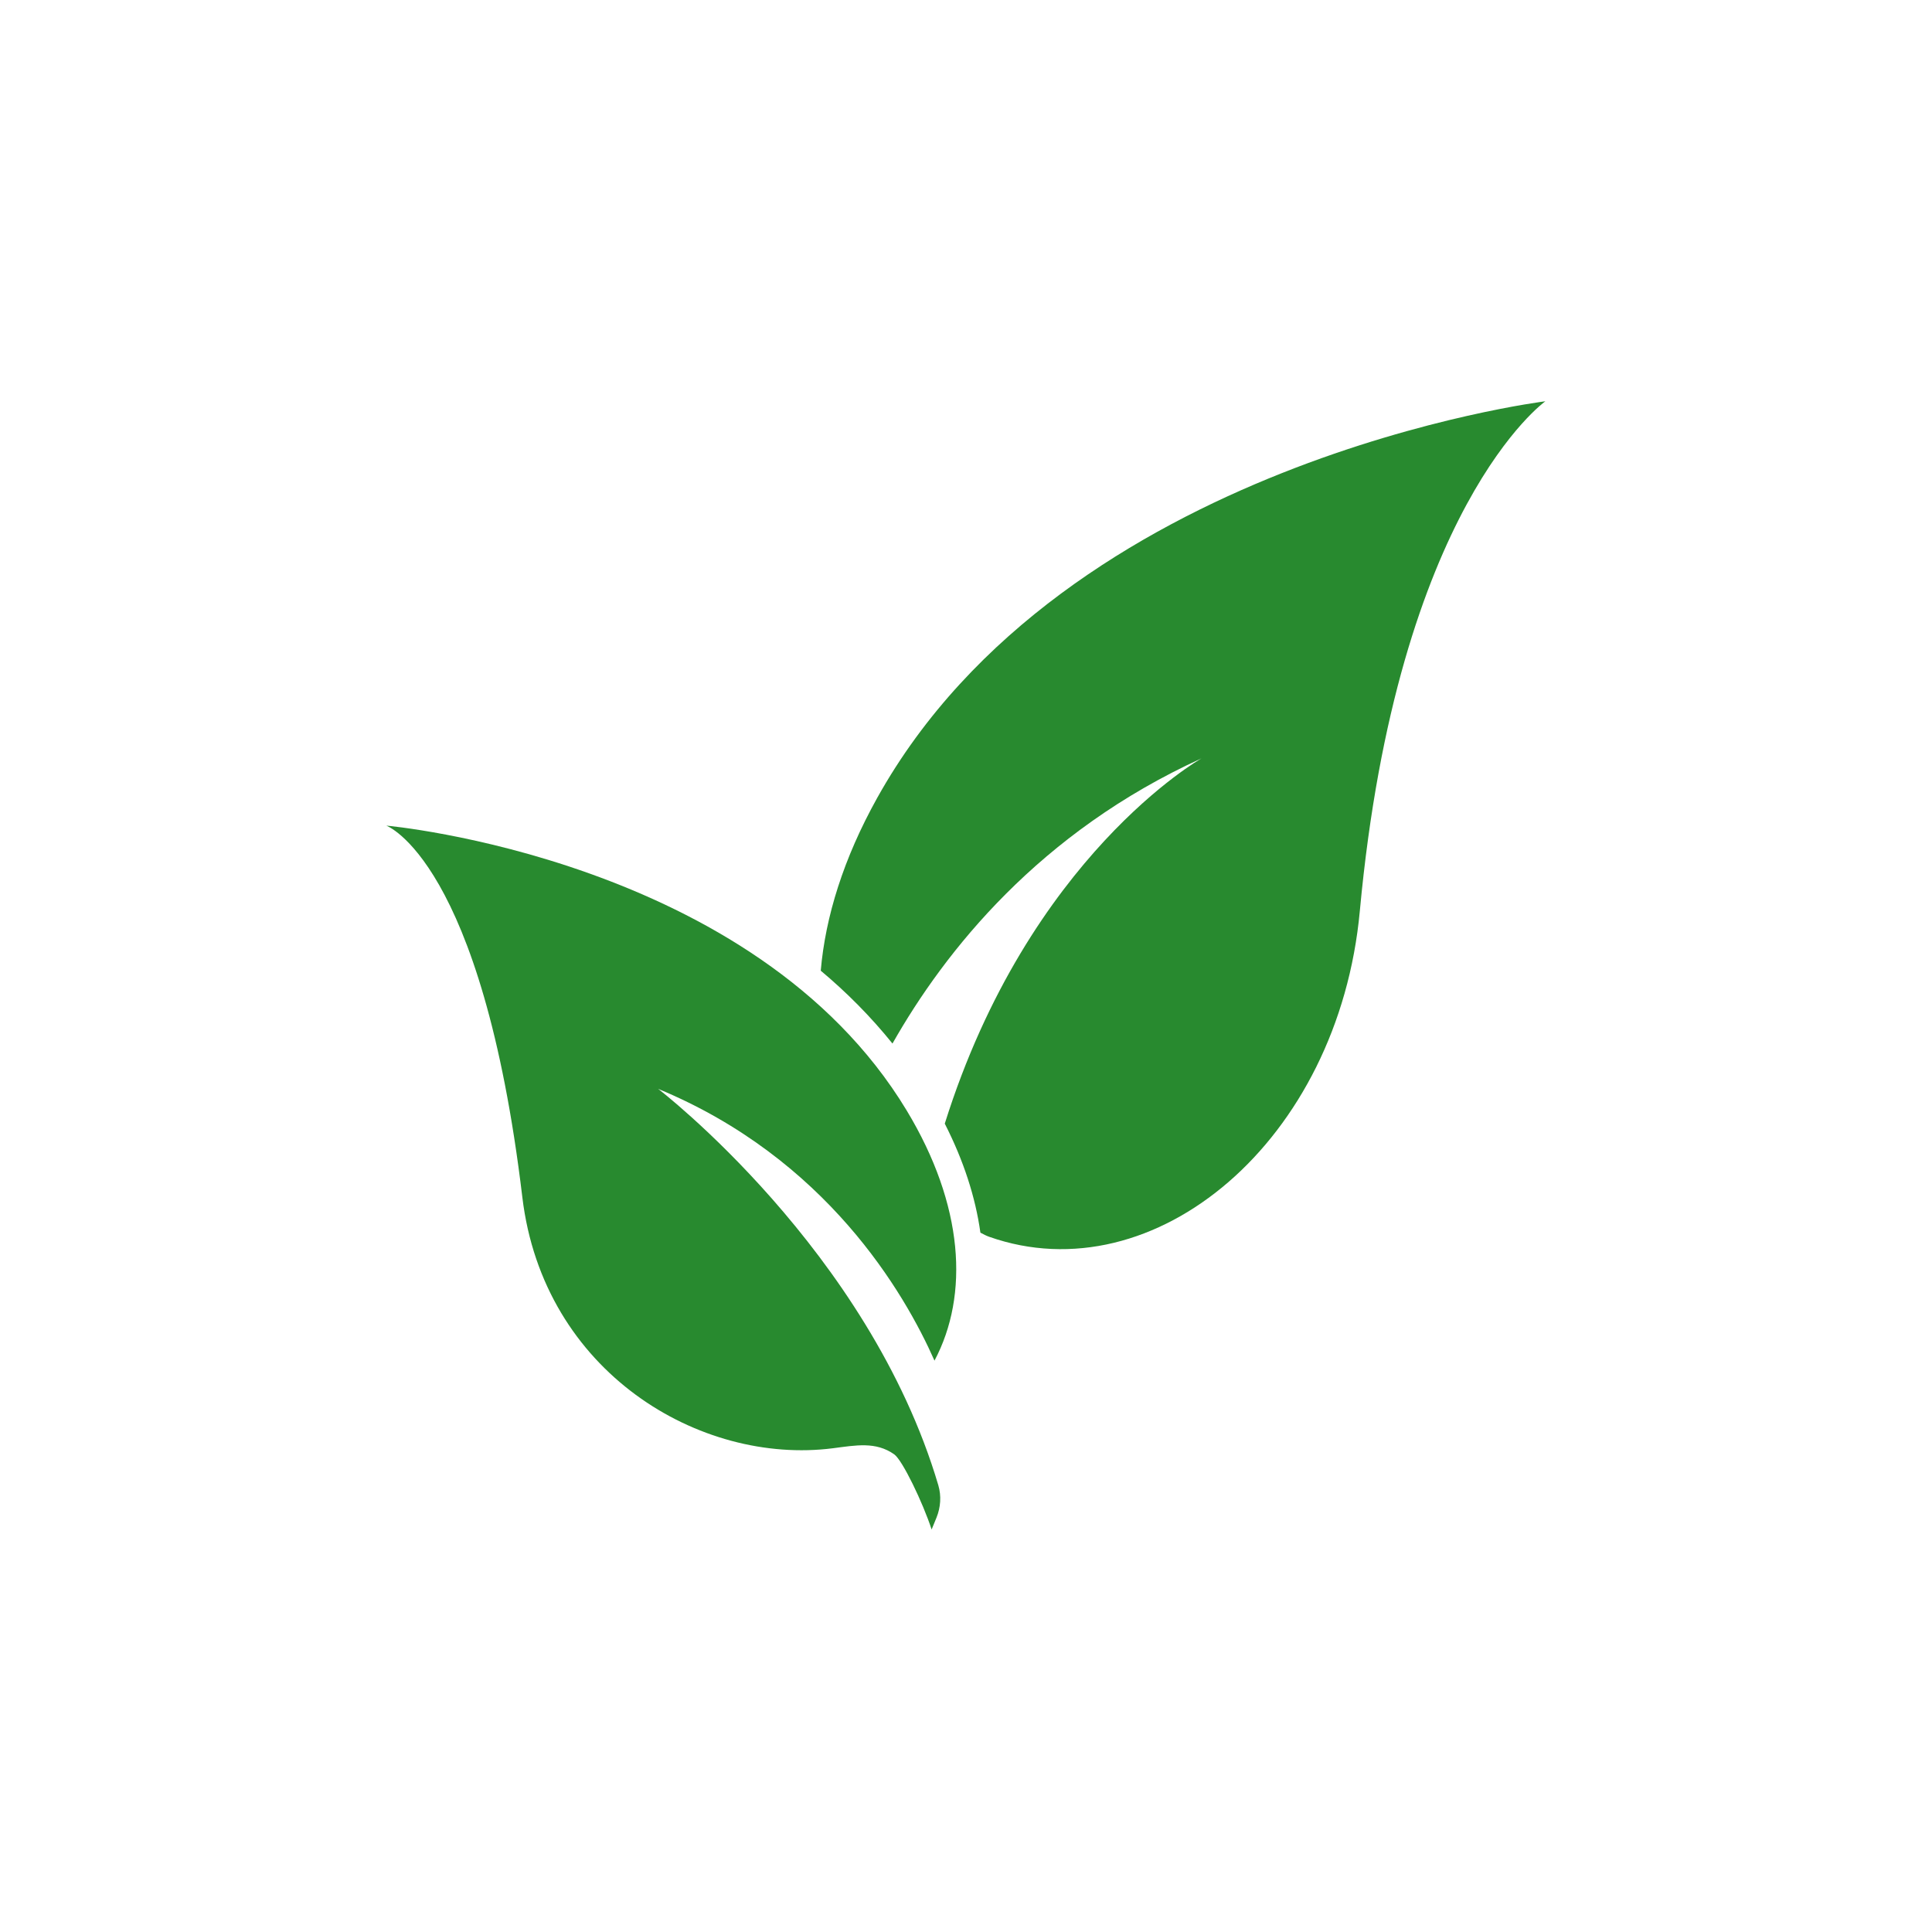 <svg version="1.0" preserveAspectRatio="xMidYMid meet" height="320" viewBox="0 0 240 240" zoomAndPan="magnify" width="320" xmlns:xlink="http://www.w3.org/1999/xlink" xmlns="http://www.w3.org/2000/svg"><defs><clipPath id="04a0d207ba"><path clip-rule="nonzero" d="M 101 49.801 L 192 49.801 L 192 156 L 101 156 Z M 101 49.801"></path></clipPath><clipPath id="e8f222c84e"><path clip-rule="nonzero" d="M 48 102 L 119 102 L 119 190 L 48 190 Z M 48 102"></path></clipPath></defs><g clip-path="url(#04a0d207ba)"><path fill-rule="nonzero" fill-opacity="1" d="M 108.98 99.098 C 104.781 106.629 102.531 113.895 101.957 120.582 C 105.148 123.254 108.152 126.266 110.867 129.633 C 117.41 118.086 129.152 103.363 149.262 94.203 C 149.262 94.203 127.805 106.309 117.363 139.582 C 119.691 144.148 121.176 148.715 121.789 153.125 C 122.18 153.336 122.547 153.52 122.875 153.637 C 143.422 160.879 166.273 141.738 168.922 113.168 C 173.586 62.906 191.969 49.848 191.969 49.848 C 191.969 49.848 132.32 57.242 108.98 99.098 Z M 108.98 99.098" fill="#288a2f"></path></g><g clip-path="url(#e8f222c84e)"><path fill-rule="nonzero" fill-opacity="1" d="M 112.621 137.93 C 93.699 106.613 47.988 102.562 47.988 102.562 C 47.988 102.562 59.875 106.871 64.887 148.723 C 67.492 170.473 86.977 182.023 103.477 179.906 C 106.328 179.539 108.785 179.051 111.078 180.66 C 112.102 181.379 114.633 186.645 115.73 190 L 116.332 188.531 C 116.852 187.25 116.953 185.828 116.562 184.504 C 107.93 155.312 81.758 135.262 81.758 135.262 C 102.648 143.91 112.348 160.586 116.086 169.023 C 120.414 160.859 119.742 149.711 112.621 137.93 Z M 112.621 137.93" fill="#288a2f"></path></g></svg>